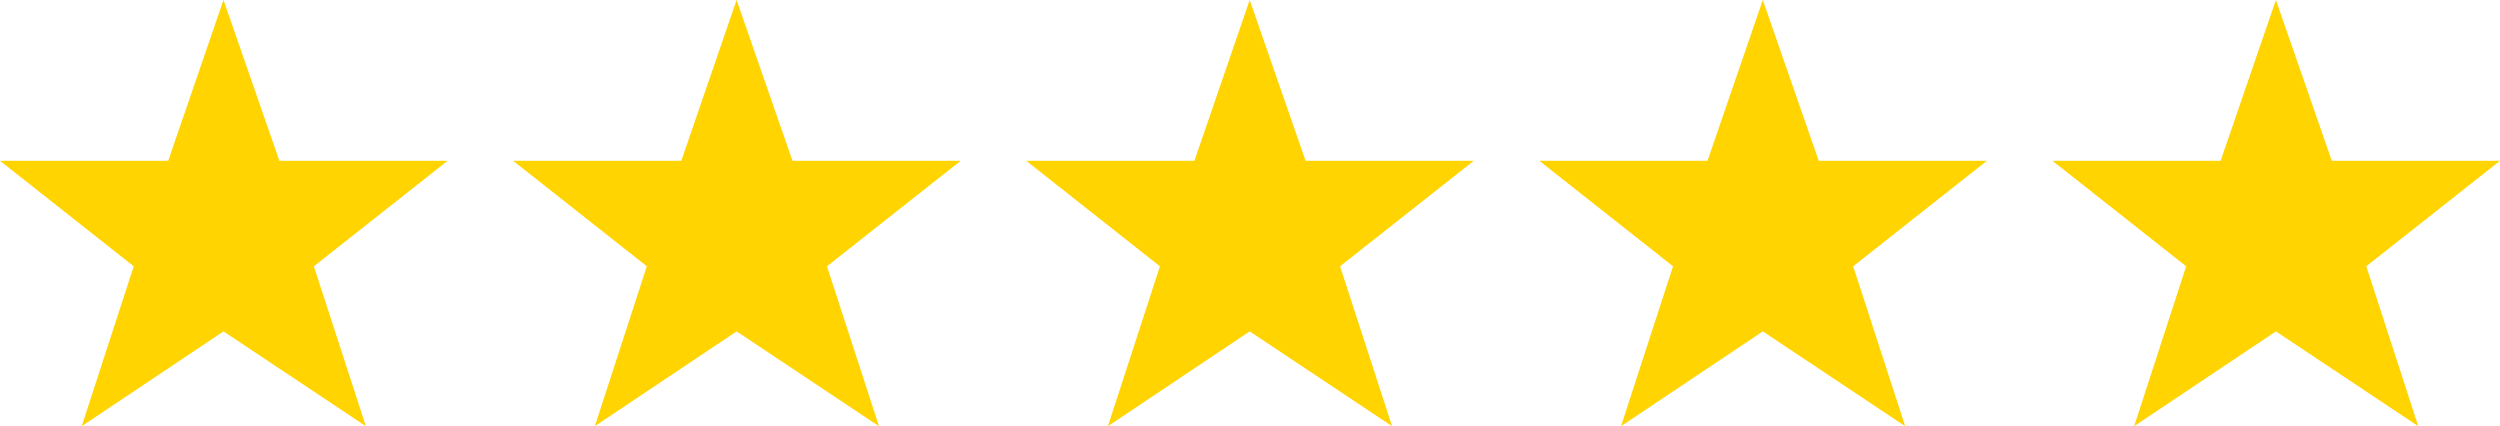 <svg xmlns="http://www.w3.org/2000/svg" width="131.436" height="22.406" viewBox="0 0 131.436 22.406">
  <path id="icon_5star" d="M-56.874-13.953l2.906-8.453,2.938,8.453h8.844l-7.031,5.547L-46.484,0l-7.484-4.984L-61.421,0l2.734-8.406-7.031-5.547Zm26.976,0,2.906-8.453,2.938,8.453h8.844l-7.031,5.547L-19.507,0l-7.484-4.984L-34.445,0l2.734-8.406-7.031-5.547Zm26.976,0,2.906-8.453,2.938,8.453h8.844L4.734-8.406,7.469,0-.016-4.984-7.469,0l2.734-8.406-7.031-5.547Zm26.976,0,2.906-8.453L29.9-13.953h8.844L31.711-8.406,34.445,0,26.961-4.984,19.507,0l2.734-8.406-7.031-5.547Zm26.976,0,2.906-8.453,2.938,8.453h8.844L58.687-8.406,61.421,0,53.937-4.984,46.484,0l2.734-8.406-7.031-5.547Z" transform="translate(65.718 22.406)" fill="#ffd400"/>
</svg>
